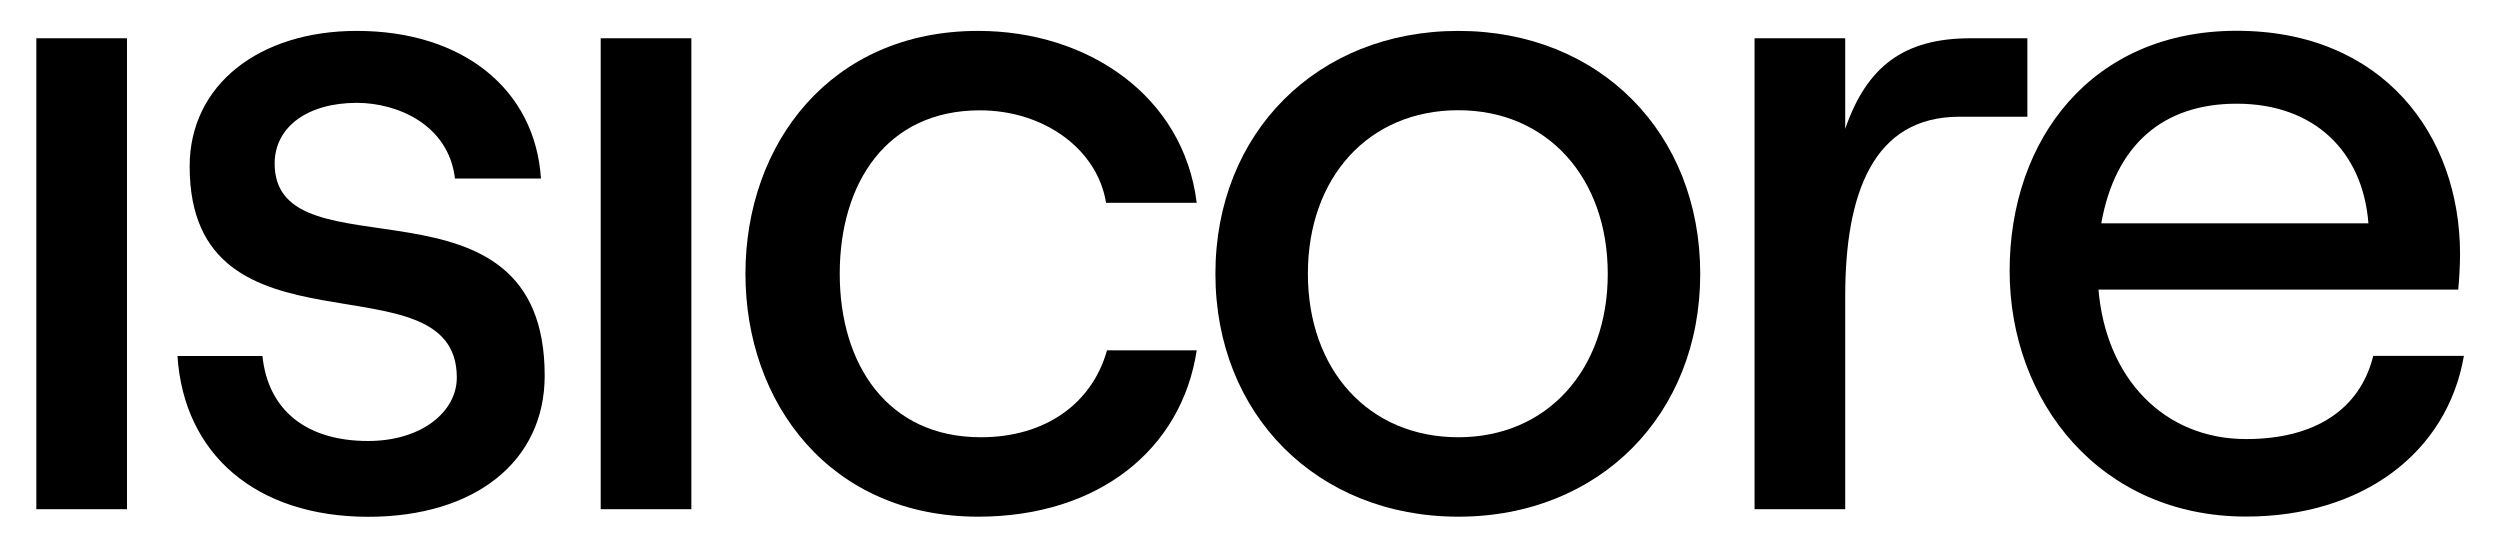 <?xml version="1.0" encoding="utf-8"?>
<!-- Generator: Adobe Illustrator 26.3.1, SVG Export Plug-In . SVG Version: 6.00 Build 0)  -->
<svg version="1.1" id="Ebene_1" xmlns="http://www.w3.org/2000/svg" xmlns:xlink="http://www.w3.org/1999/xlink" x="0px" y="0px"
	 viewBox="0 0 207.09 45.35" style="enable-background:new 0 0 207.09 45.35;" xml:space="preserve">
<g>
	<g>
		<path d="M3.01,3.17h7.51v39.01H3.01V3.17z"/>
		<path d="M14.7,29.49h7.04c0.46,4.49,3.64,7.04,8.75,7.04c4.41,0,7.35-2.4,7.35-5.26c0-10.37-22.13-0.85-22.13-17.49
			c0-6.73,5.73-11.22,13.85-11.22c8.82,0,14.78,4.88,15.25,12.23h-7.12c-0.54-4.49-4.8-6.27-8.13-6.27c-4.1,0-6.81,2.01-6.81,5.03
			c0,9.67,22.37-0.23,22.37,17.57c0,7.12-5.8,11.69-14.63,11.69C21.27,42.8,15.24,37.69,14.7,29.49z"/>
		<path d="M49.76,3.17h7.51v39.01h-7.51V3.17z"/>
		<path d="M61.75,22.68c0-10.76,7.04-20.12,19.27-20.12c9.13,0,17.03,5.42,18.11,14.24h-7.51c-0.7-4.41-5.11-7.66-10.45-7.66
			c-7.74,0-11.61,6.04-11.61,13.54s3.95,13.54,11.69,13.54c5.34,0,9.21-2.79,10.45-7.2h7.43c-1.24,8.2-8.13,13.78-18.11,13.78
			C68.79,42.8,61.75,33.43,61.75,22.68z"/>
		<path d="M100.68,22.68c0-11.69,8.44-20.12,20.12-20.12c11.69,0,20.04,8.44,20.04,20.12S132.49,42.8,120.8,42.8
			C109.12,42.8,100.68,34.36,100.68,22.68z M120.8,36.22c7.35,0,12.38-5.57,12.38-13.54S128.16,9.13,120.8,9.13
			c-7.43,0-12.46,5.57-12.46,13.54S113.37,36.22,120.8,36.22z"/>
		<path d="M152.85,24.53v17.65h-7.51V3.17h7.51v7.51c1.78-5.19,4.88-7.51,10.37-7.51h4.72v6.5h-5.65
			C155.17,9.68,152.85,16.02,152.85,24.53z"/>
		<path d="M166.47,22.44c0-10.91,6.81-19.89,18.81-19.89c12.07,0,18.5,8.59,18.5,18.5c0,1.01-0.08,2.24-0.15,2.94h-29.8
			c0.62,7.35,5.42,12.38,12.23,12.38c5.73,0,9.44-2.48,10.53-6.89h7.51c-1.39,8.05-8.44,13.31-18.03,13.31
			C173.98,42.8,166.47,33.28,166.47,22.44z M196.19,18.5c-0.46-5.96-4.49-9.91-10.91-9.91c-6.11,0-10.06,3.41-11.22,9.91H196.19z"/>
	</g>
</g>
</svg>
